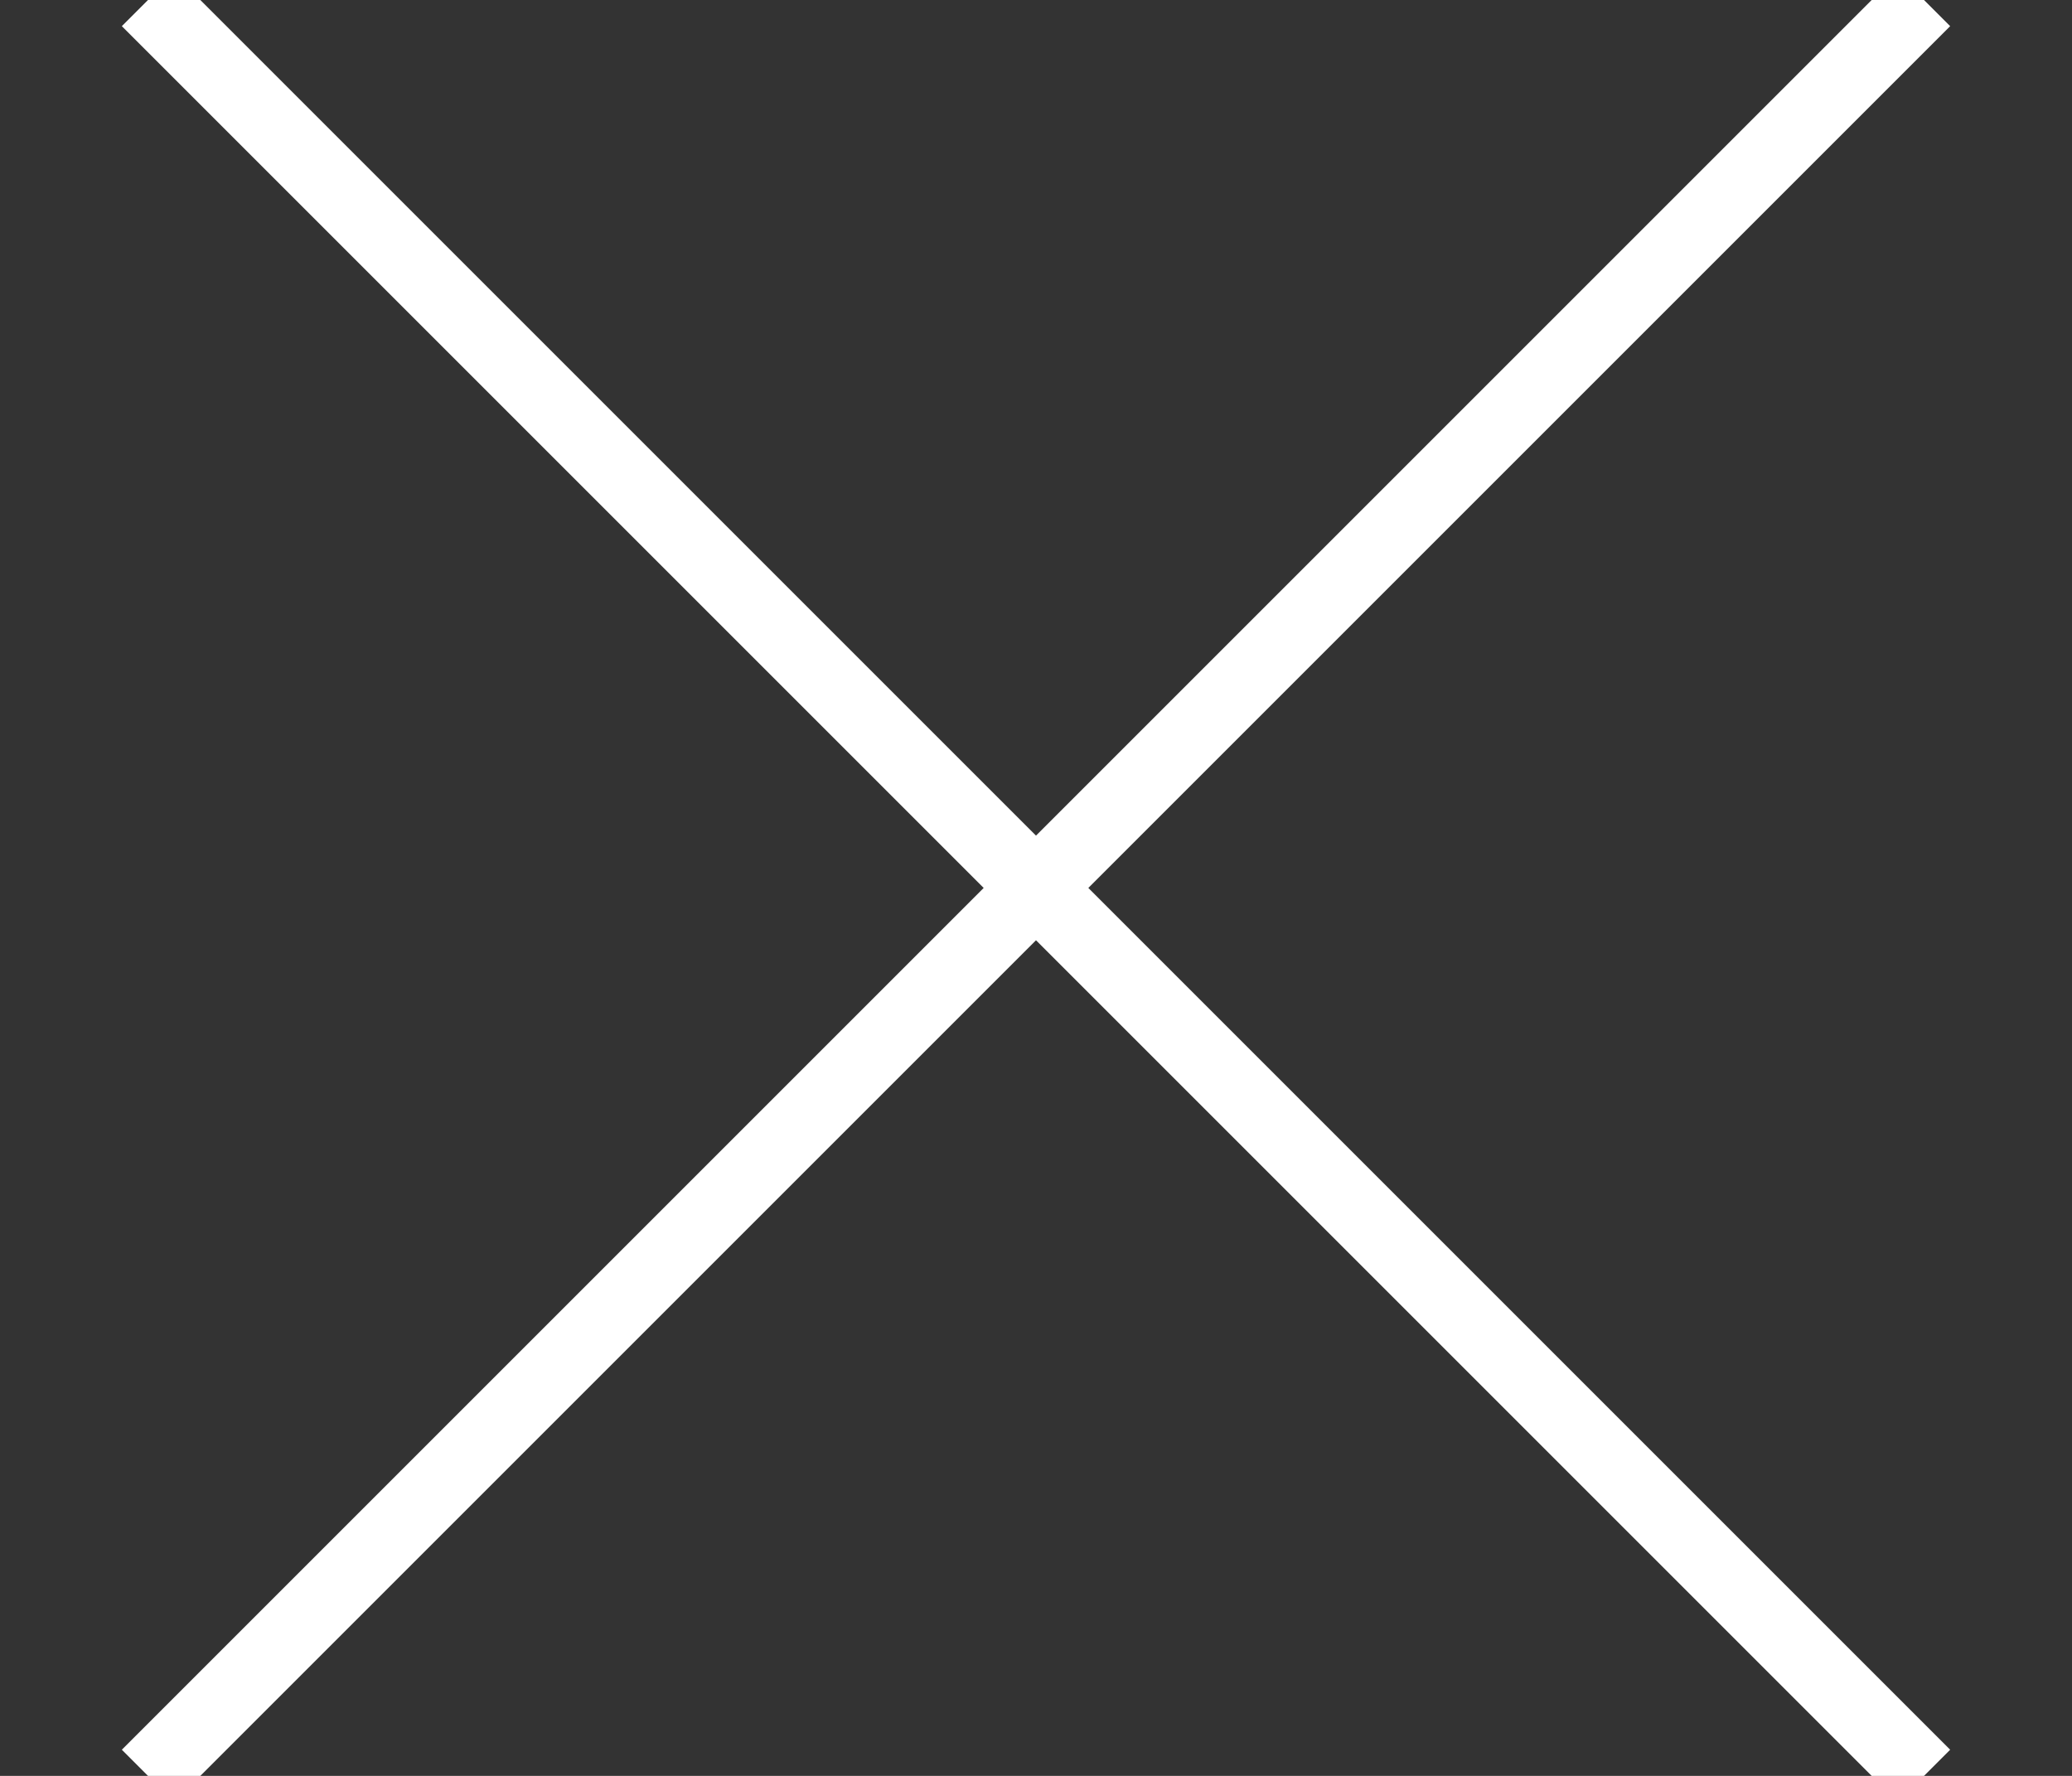 <svg width="28" height="24" viewBox="0 0 28 24" xmlns="http://www.w3.org/2000/svg">
    <rect x="0" y="0" width="28" height="24" fill="#333333" stroke="none"/>
    <path d="m2 0 24 24m0-24L2 24" stroke="#FFF" fill="none" fill-rule="evenodd"/>
</svg>
